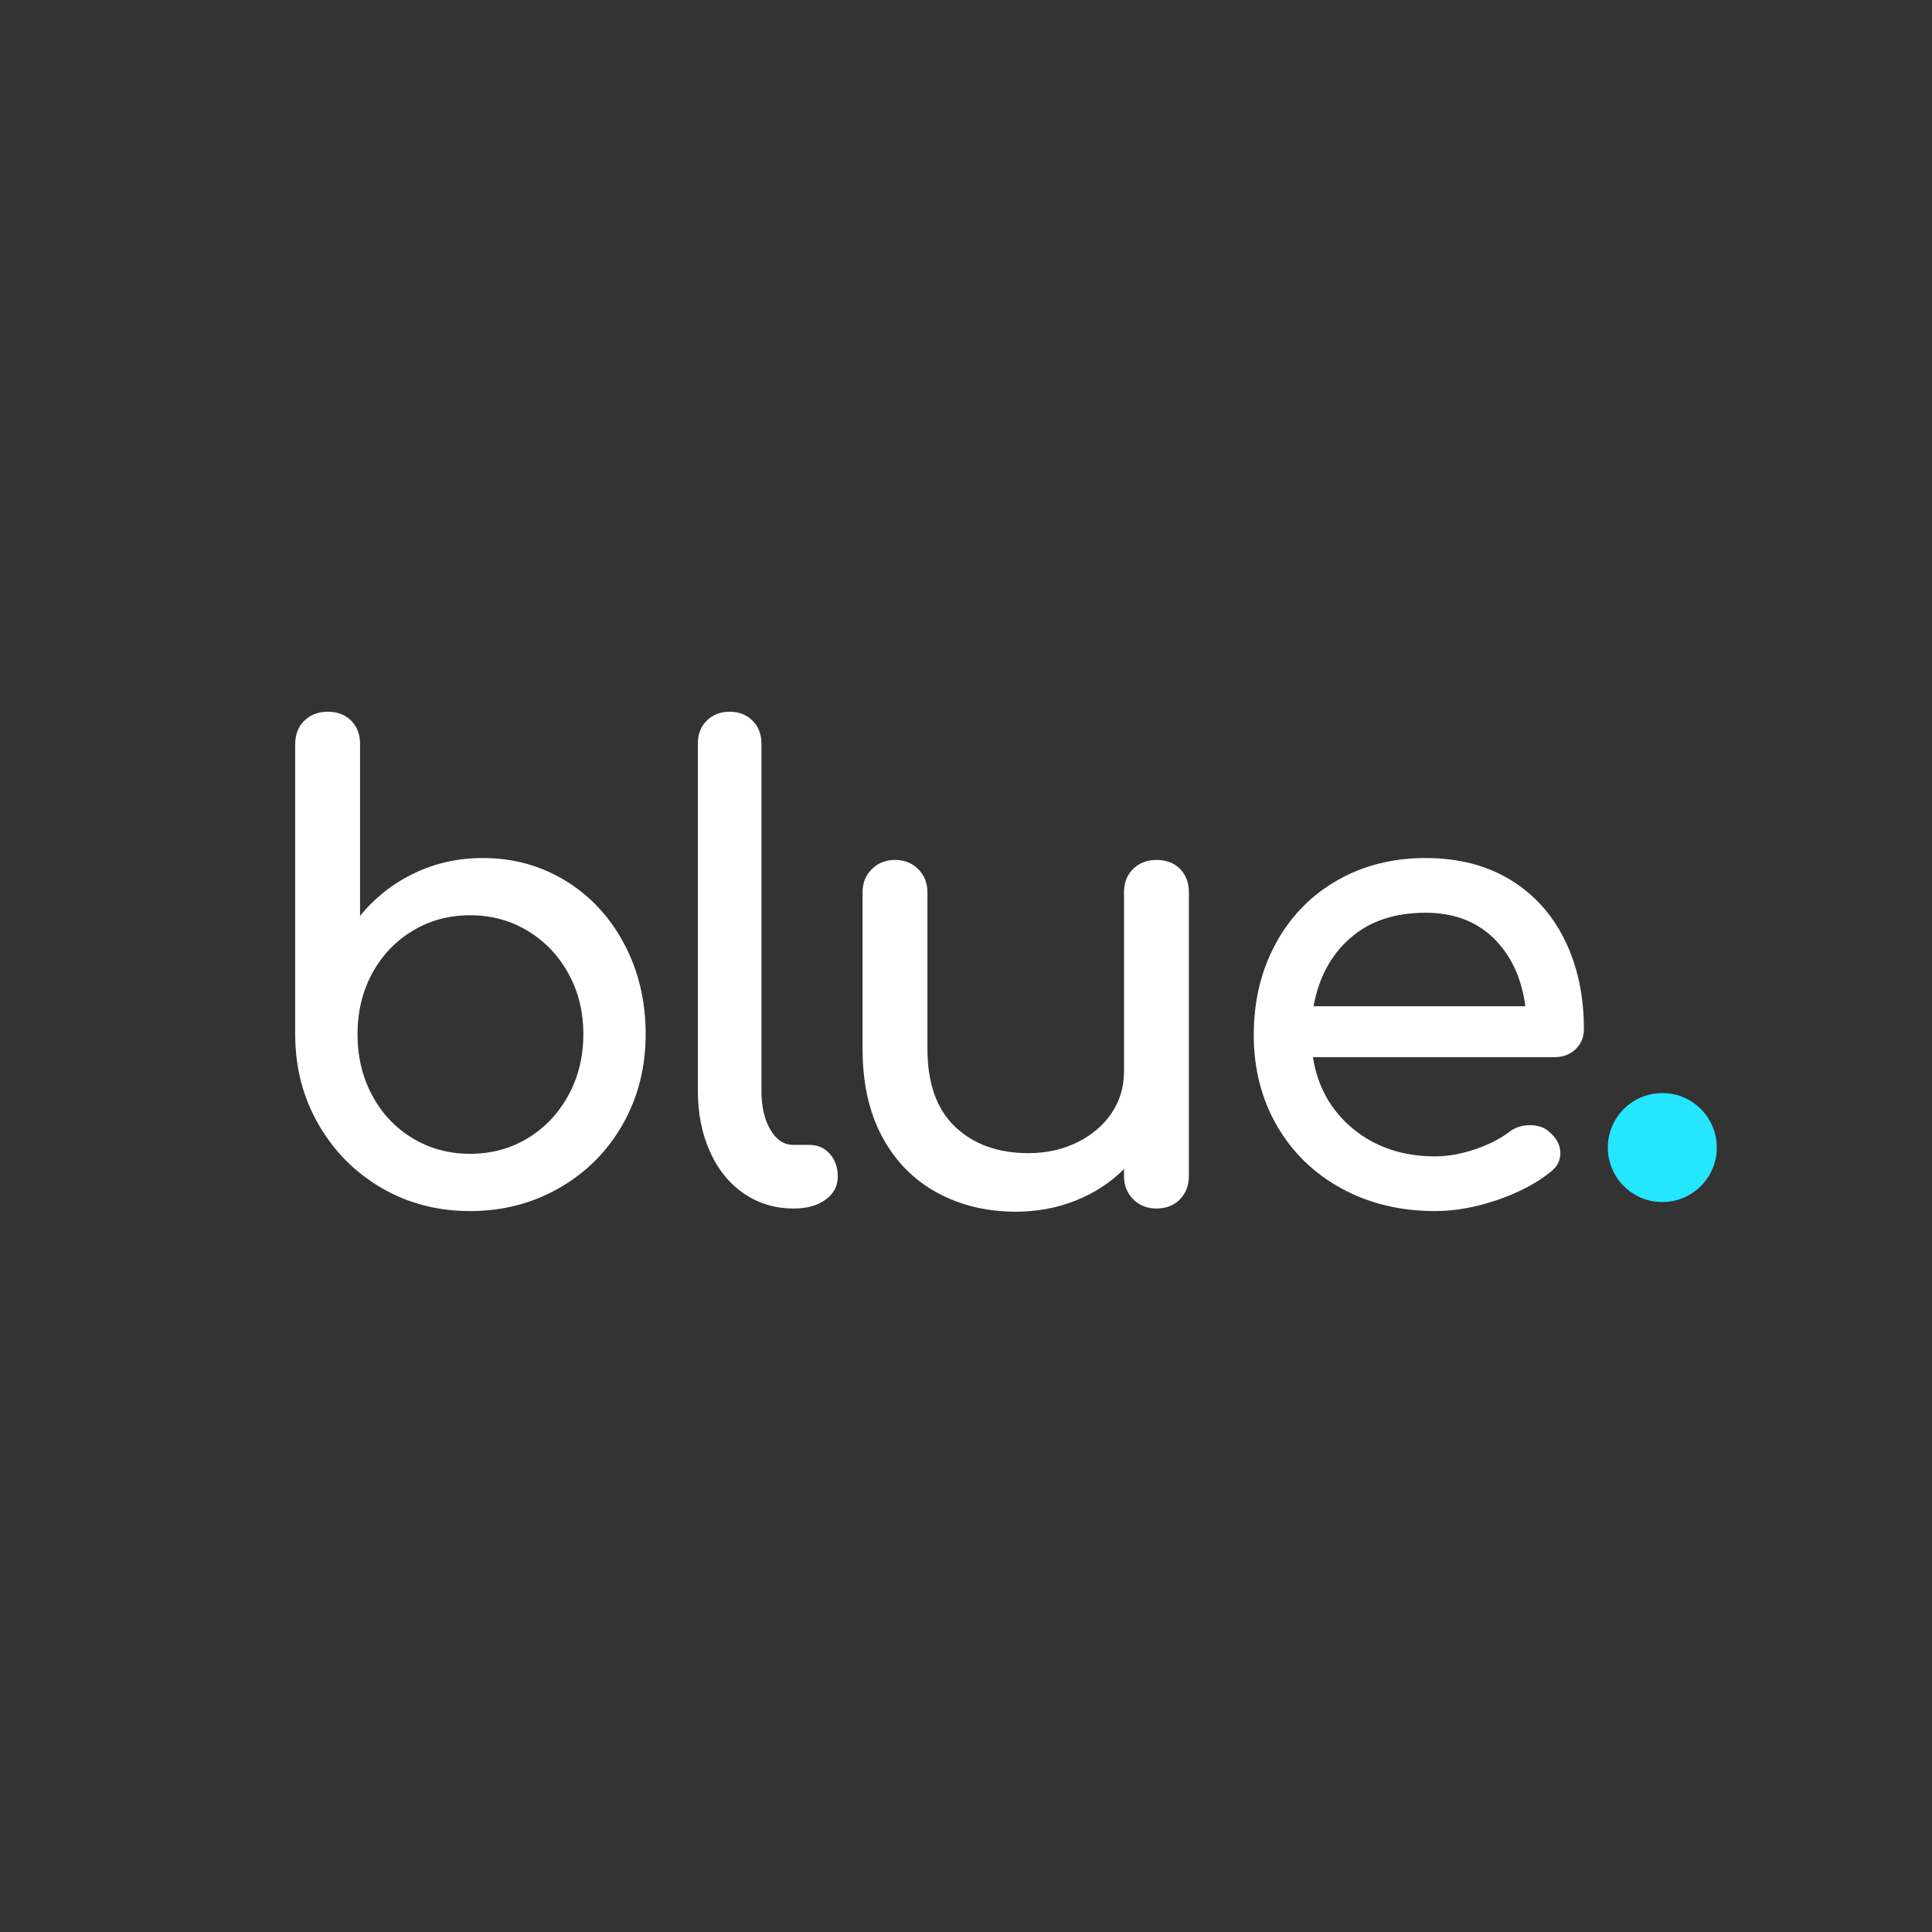 <?xml version="1.0" encoding="utf-8"?>
<!-- Generator: Adobe Illustrator 28.0.0, SVG Export Plug-In . SVG Version: 6.00 Build 0)  -->
<svg version="1.1" id="Layer_1" xmlns="http://www.w3.org/2000/svg" xmlns:xlink="http://www.w3.org/1999/xlink" x="0px" y="0px"
	 viewBox="0 0 1000 1000" style="enable-background:new 0 0 1000 1000;" xml:space="preserve">
<rect x="0" y="0" width="1000" height="1000" fill="#333333" stroke="none"/>
<style type="text/css">
	.st0{fill:#25E6FF;}
	.st1{fill:#FFFFFF;}
</style>
<g>
	<circle class="st0" cx="860.41" cy="593.97" r="28.2"/>
	<g>
		<path class="st1" d="M292.88,455.97c12.84,7.9,22.93,18.82,30.29,32.76c7.35,13.94,11.03,29.47,11.03,46.59
			s-3.95,32.65-11.85,46.59s-18.82,24.91-32.76,32.92s-29.36,12.02-46.26,12.02s-32.21-4-45.93-12.02
			c-13.72-8.01-24.58-18.98-32.59-32.92s-12.02-29.47-12.02-46.59V385.18c0-5.05,1.59-9.11,4.77-12.18
			c3.18-3.07,7.19-4.61,12.02-4.61c5.05,0,9.1,1.54,12.18,4.61c3.07,3.08,4.61,7.14,4.61,12.18v88.89
			c7.68-9.43,17.01-16.79,27.98-22.06s22.83-7.9,35.56-7.9C265.72,444.12,280.04,448.07,292.88,455.97z M273.13,589.14
			c8.89-5.38,15.91-12.78,21.07-22.22c5.15-9.43,7.74-19.97,7.74-31.61c0-11.63-2.58-22.11-7.74-31.44
			c-5.16-9.33-12.18-16.68-21.07-22.06s-18.82-8.07-29.8-8.07c-10.98,0-20.91,2.69-29.8,8.07s-15.86,12.73-20.91,22.06
			c-5.05,9.33-7.57,19.81-7.57,31.44c0,11.64,2.52,22.17,7.57,31.61s12.02,16.85,20.91,22.22c8.89,5.38,18.82,8.07,29.8,8.07
			C254.31,597.21,264.24,594.52,273.13,589.14z"/>
		<path class="st1" d="M385.07,617.79c-7.57-5.15-13.45-12.4-17.61-21.73c-4.17-9.33-6.26-19.81-6.26-31.44V384.85
			c0-4.83,1.53-8.78,4.61-11.85c3.07-3.07,7.02-4.61,11.85-4.61c4.83,0,8.78,1.54,11.85,4.61c3.07,3.08,4.61,7.03,4.61,11.85v179.76
			c0,8.12,1.53,14.82,4.61,20.08c3.07,5.27,7.02,7.9,11.85,7.9h8.23c4.39,0,7.95,1.54,10.7,4.61c2.74,3.08,4.12,7.03,4.12,11.85
			c0,4.83-2.09,8.78-6.26,11.85c-4.17,3.08-9.55,4.61-16.13,4.61h-0.66C401.14,625.52,392.64,622.95,385.07,617.79z"/>
		<path class="st1" d="M610.75,449.71c3.07,3.08,4.61,7.14,4.61,12.18v146.84c0,4.83-1.54,8.84-4.61,12.02
			c-3.08,3.18-7.13,4.77-12.18,4.77c-4.83,0-8.84-1.59-12.02-4.77s-4.77-7.19-4.77-12.02v-3.62c-7.03,7.03-15.37,12.46-25.02,16.3
			c-9.66,3.84-19.97,5.76-30.95,5.76c-15.14,0-28.76-3.29-40.83-9.88c-12.07-6.58-21.51-16.18-28.31-28.81
			c-6.81-12.62-10.21-27.82-10.21-45.6v-80.99c0-4.83,1.59-8.83,4.77-12.02c3.18-3.18,7.19-4.77,12.02-4.77s8.83,1.59,12.02,4.77
			c3.18,3.18,4.77,7.19,4.77,12.02v80.99c0,17.78,4.77,31.23,14.32,40.33c9.55,9.11,22.22,13.66,38.03,13.66
			c9.22,0,17.61-1.86,25.19-5.6c7.57-3.73,13.5-8.78,17.78-15.14s6.42-13.5,6.42-21.4v-92.84c0-5.05,1.59-9.1,4.77-12.18
			c3.18-3.07,7.19-4.61,12.02-4.61C603.62,445.1,607.68,446.64,610.75,449.71z"/>
		<path class="st1" d="M815.54,543.05c-2.86,2.75-6.48,4.12-10.87,4.12h-125.1c2.41,15.37,9.38,27.77,20.91,37.2
			c11.52,9.44,25.62,14.16,42.31,14.16c6.58,0,13.44-1.2,20.58-3.62c7.13-2.41,13-5.38,17.61-8.89c3.07-2.41,6.69-3.62,10.86-3.62
			s7.46,1.1,9.88,3.29c3.95,3.29,5.93,7.03,5.93,11.19c0,3.95-1.76,7.24-5.27,9.88c-7.46,5.93-16.74,10.76-27.82,14.49
			c-11.09,3.74-21.68,5.6-31.77,5.6c-18,0-34.13-3.89-48.4-11.69c-14.27-7.79-25.41-18.6-33.42-32.43s-12.02-29.52-12.02-47.08
			s3.79-33.3,11.36-47.25c7.57-13.94,18.11-24.8,31.61-32.59s28.81-11.69,45.93-11.69c16.9,0,31.49,3.73,43.79,11.19
			c12.29,7.46,21.73,17.89,28.31,31.28s9.88,28.76,9.88,46.09C819.82,536.85,818.39,540.31,815.54,543.05z M698.83,485.6
			c-9.99,8.78-16.3,20.53-18.93,35.23h109.63c-1.97-14.7-7.46-26.45-16.46-35.23s-20.74-13.17-35.23-13.17
			C721.81,472.43,708.81,476.82,698.83,485.6z"/>
	</g>
</g>
</svg>
